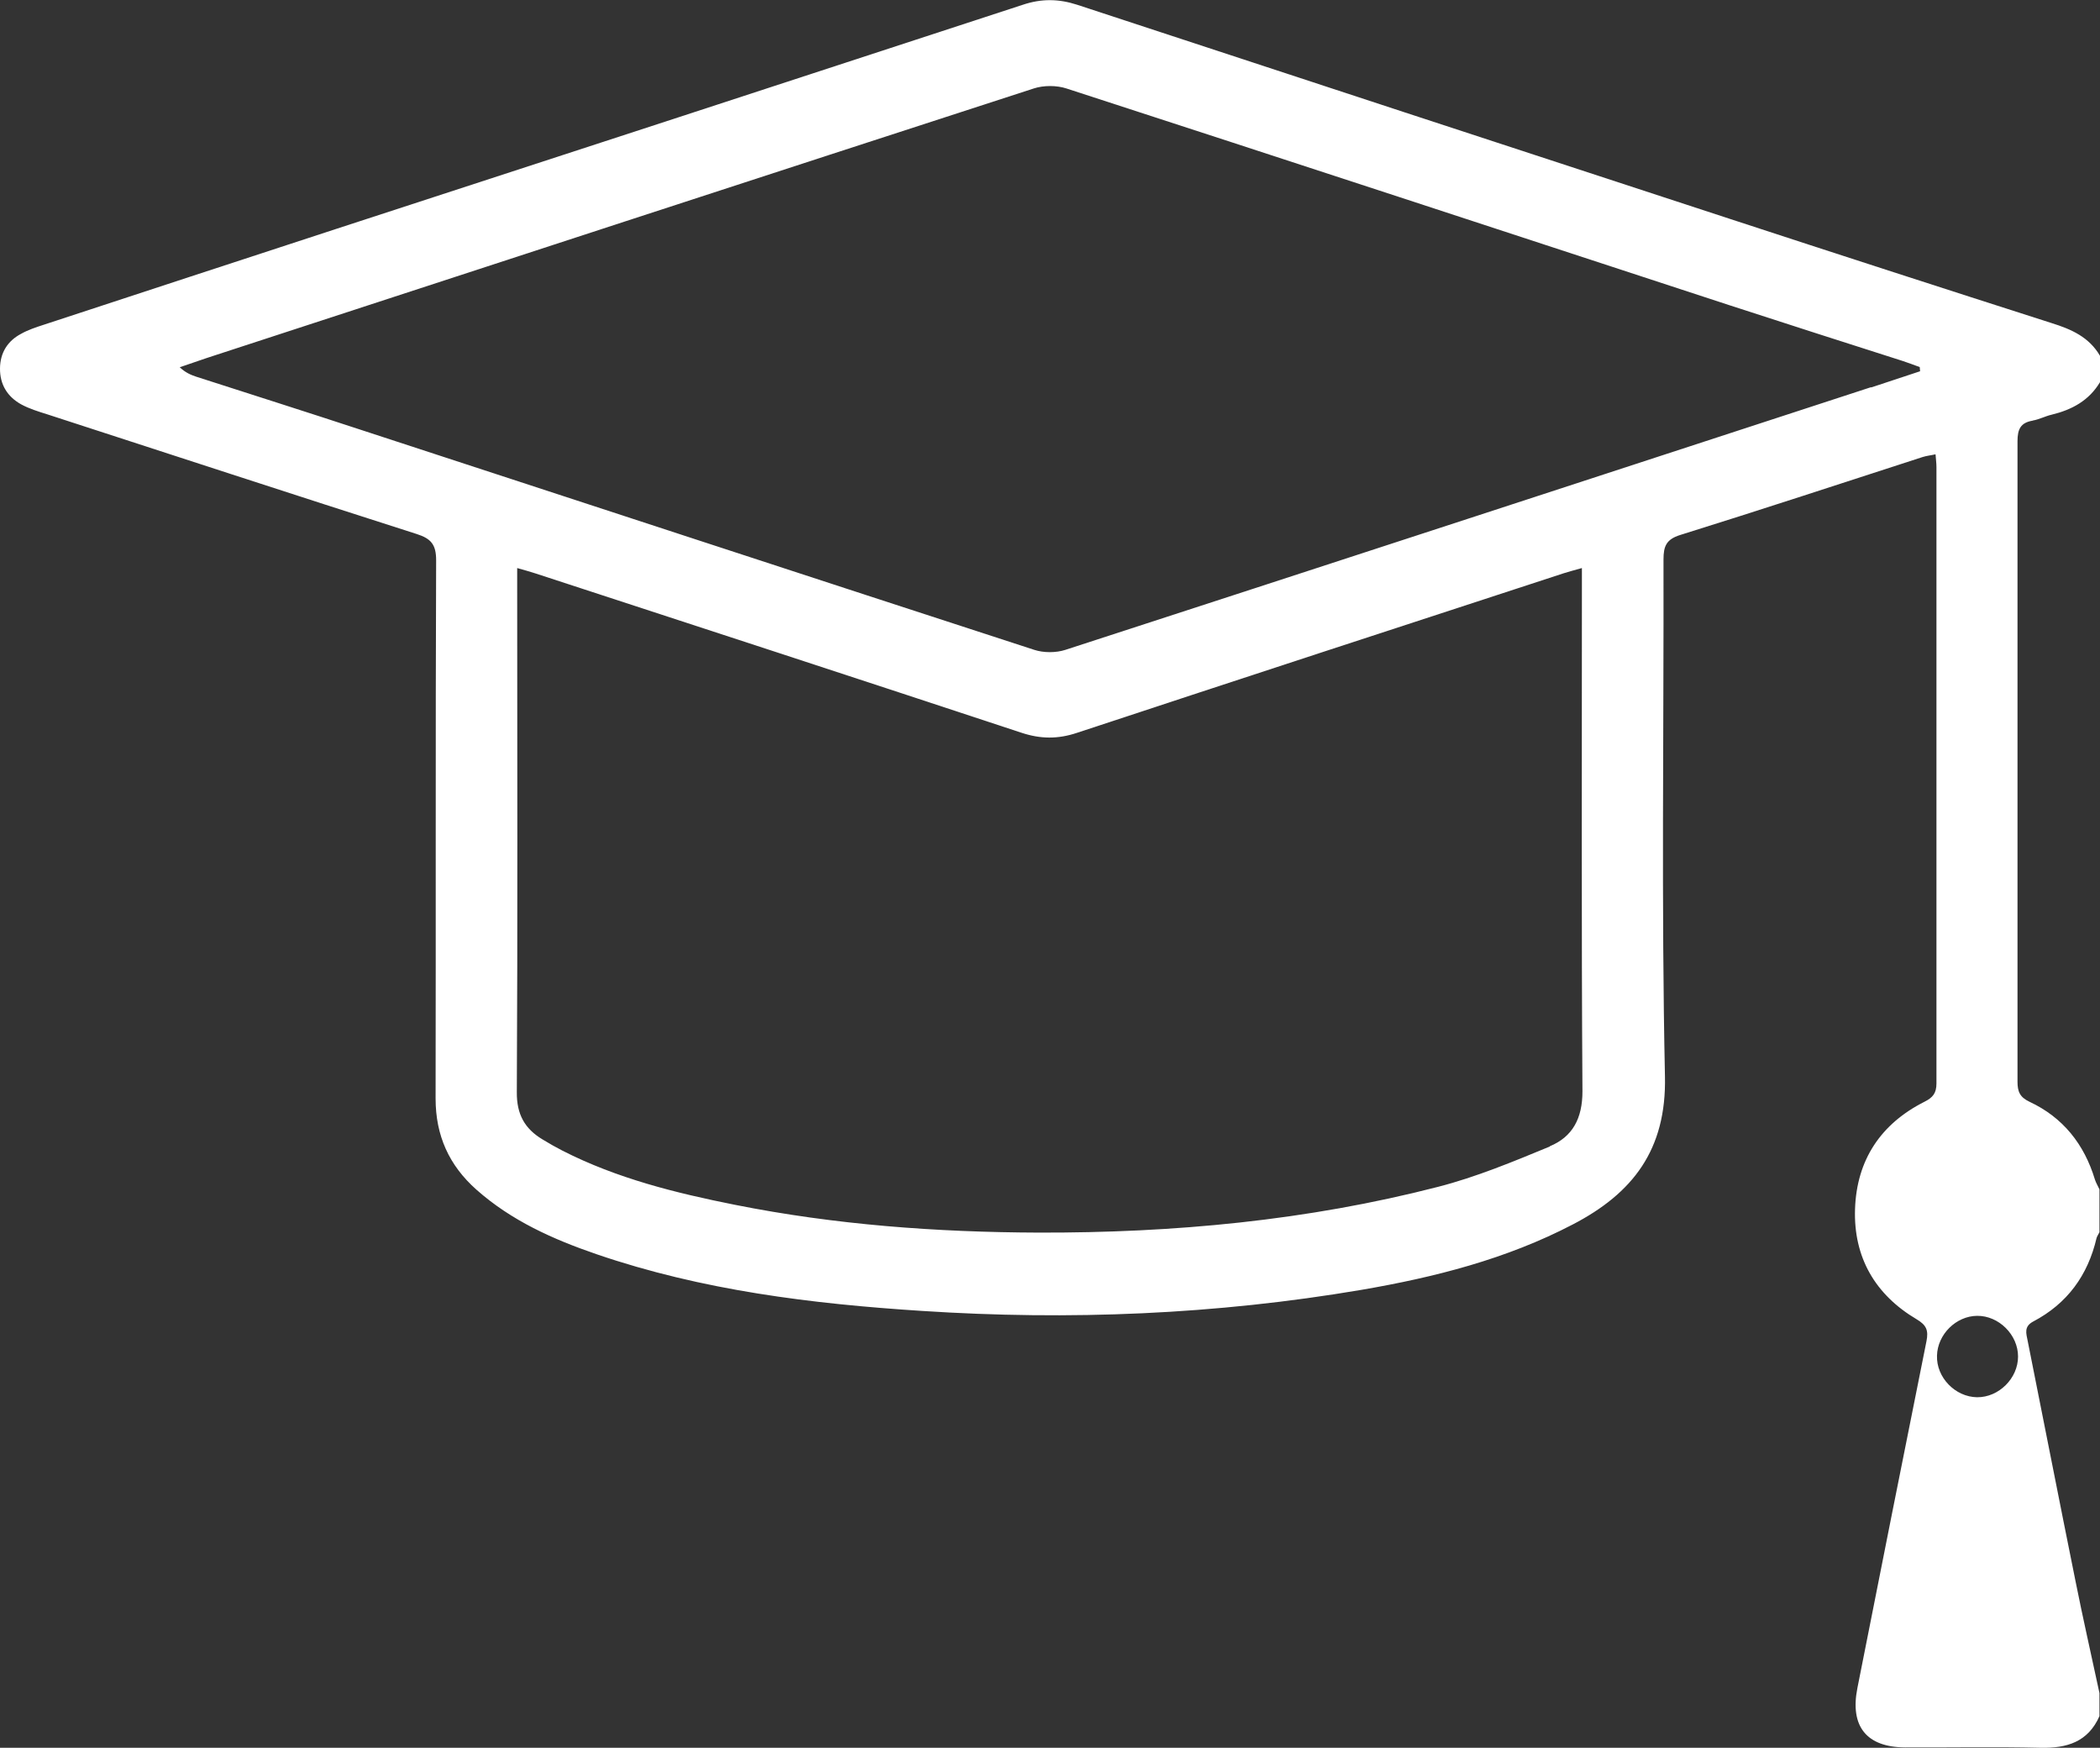 <svg xmlns="http://www.w3.org/2000/svg" id="Capa_1" viewBox="0 0 115.56 96.18"><rect x="0" y="0" width="115.56" height="96.18" fill="#333333" stroke="none"/><defs><style>      .cls-1 {        fill: #fff;      }    </style></defs><path class="cls-1" d="M111.87,23.14c.35-.06.68-.24,1.03-.32,1.11-.27,2.05-.77,2.66-1.79v-1.45c-.6-1.03-1.57-1.46-2.66-1.8-5.9-1.89-11.8-3.8-17.69-5.73-11.98-3.92-23.97-7.85-35.94-11.79-1.02-.33-1.96-.34-2.98,0-12.61,4.13-25.22,8.24-37.83,12.35-5.35,1.75-10.7,3.5-16.05,5.26-.43.14-.86.28-1.25.5C.42,18.76.01,19.41,0,20.27c-.01.89.41,1.57,1.18,1.99.45.24.94.39,1.42.54,6.78,2.2,13.55,4.42,20.34,6.59.78.25,1.06.58,1.06,1.44-.04,9.87-.01,19.75-.03,29.62,0,2.04.74,3.68,2.25,5.02,1.93,1.71,4.22,2.73,6.61,3.55,5.81,1.99,11.84,2.73,17.91,3.12,8.1.53,16.17.2,24.18-1.16,4.02-.69,7.97-1.69,11.63-3.6,3.29-1.71,5.16-4.1,5.07-8.15-.2-9.48-.06-18.96-.08-28.44,0-.73.15-1.11.92-1.35,4.46-1.39,8.89-2.85,13.34-4.29.22-.07.45-.09.71-.15.02.28.05.49.05.7,0,7.2,0,14.4,0,21.6,0,0,0,0,0,0,0,4.11,0,8.21,0,12.32,0,.54-.2.78-.66,1.01-2.4,1.21-3.73,3.2-3.82,5.9-.09,2.66,1.11,4.72,3.39,6.07.54.32.66.61.54,1.21-1.28,6.36-2.54,12.72-3.8,19.08-.42,2.11.5,3.26,2.63,3.27,2.49.01,4.97-.04,7.46.02,1.44.03,2.6-.32,3.23-1.74v-1.27c-.44-2.06-.91-4.11-1.32-6.17-.89-4.4-1.75-8.81-2.63-13.21-.08-.41-.22-.79.31-1.07,1.86-.98,3-2.53,3.48-4.59.03-.11.11-.21.16-.32v-2.36c-.08-.18-.19-.35-.25-.54-.59-1.95-1.76-3.42-3.6-4.28-.53-.25-.66-.56-.66-1.1,0-7.03,0-14.06,0-21.09,0,0,0,0,0,0,0-4.72,0-9.44,0-14.16,0-.66.17-1.02.83-1.13ZM85.29,63.09c-2.01.83-4.05,1.68-6.15,2.22-7.21,1.86-14.57,2.54-21.99,2.52-5.61-.02-11.2-.43-16.71-1.53-3.26-.65-6.49-1.45-9.49-2.98-.37-.19-.74-.4-1.1-.62-.98-.59-1.42-1.38-1.41-2.6.05-9.24.02-18.48.02-27.72v-1.12c.42.12.72.2,1.02.3,8.91,2.91,17.82,5.82,26.72,8.76,1.05.35,2.01.36,3.06.01,8.93-2.95,17.87-5.87,26.81-8.79.28-.09.56-.16.98-.28v1.17c0,9.21-.03,18.42.03,27.63,0,1.48-.54,2.5-1.8,3.02ZM102.95,21.31c-14.77,4.82-29.54,9.65-44.32,14.45-.52.17-1.2.17-1.72,0-12.33-4.01-24.65-8.05-36.97-12.08-3.04-1-6.1-1.97-9.14-2.95-.3-.1-.59-.22-.91-.52.66-.22,1.32-.46,1.98-.67,15-4.9,30-9.8,45.01-14.67.55-.18,1.26-.18,1.81,0,12.16,3.95,24.31,7.94,36.46,11.92,3.19,1.04,6.38,2.06,9.57,3.08.31.1.61.22.92.33l.02.23c-.9.3-1.79.59-2.69.89ZM108.79,76.89c-1.2-.02-2.24-1.09-2.2-2.29.03-1.17,1.05-2.18,2.21-2.19,1.19-.01,2.25,1.04,2.25,2.24,0,1.2-1.06,2.25-2.25,2.24Z"></path></svg>